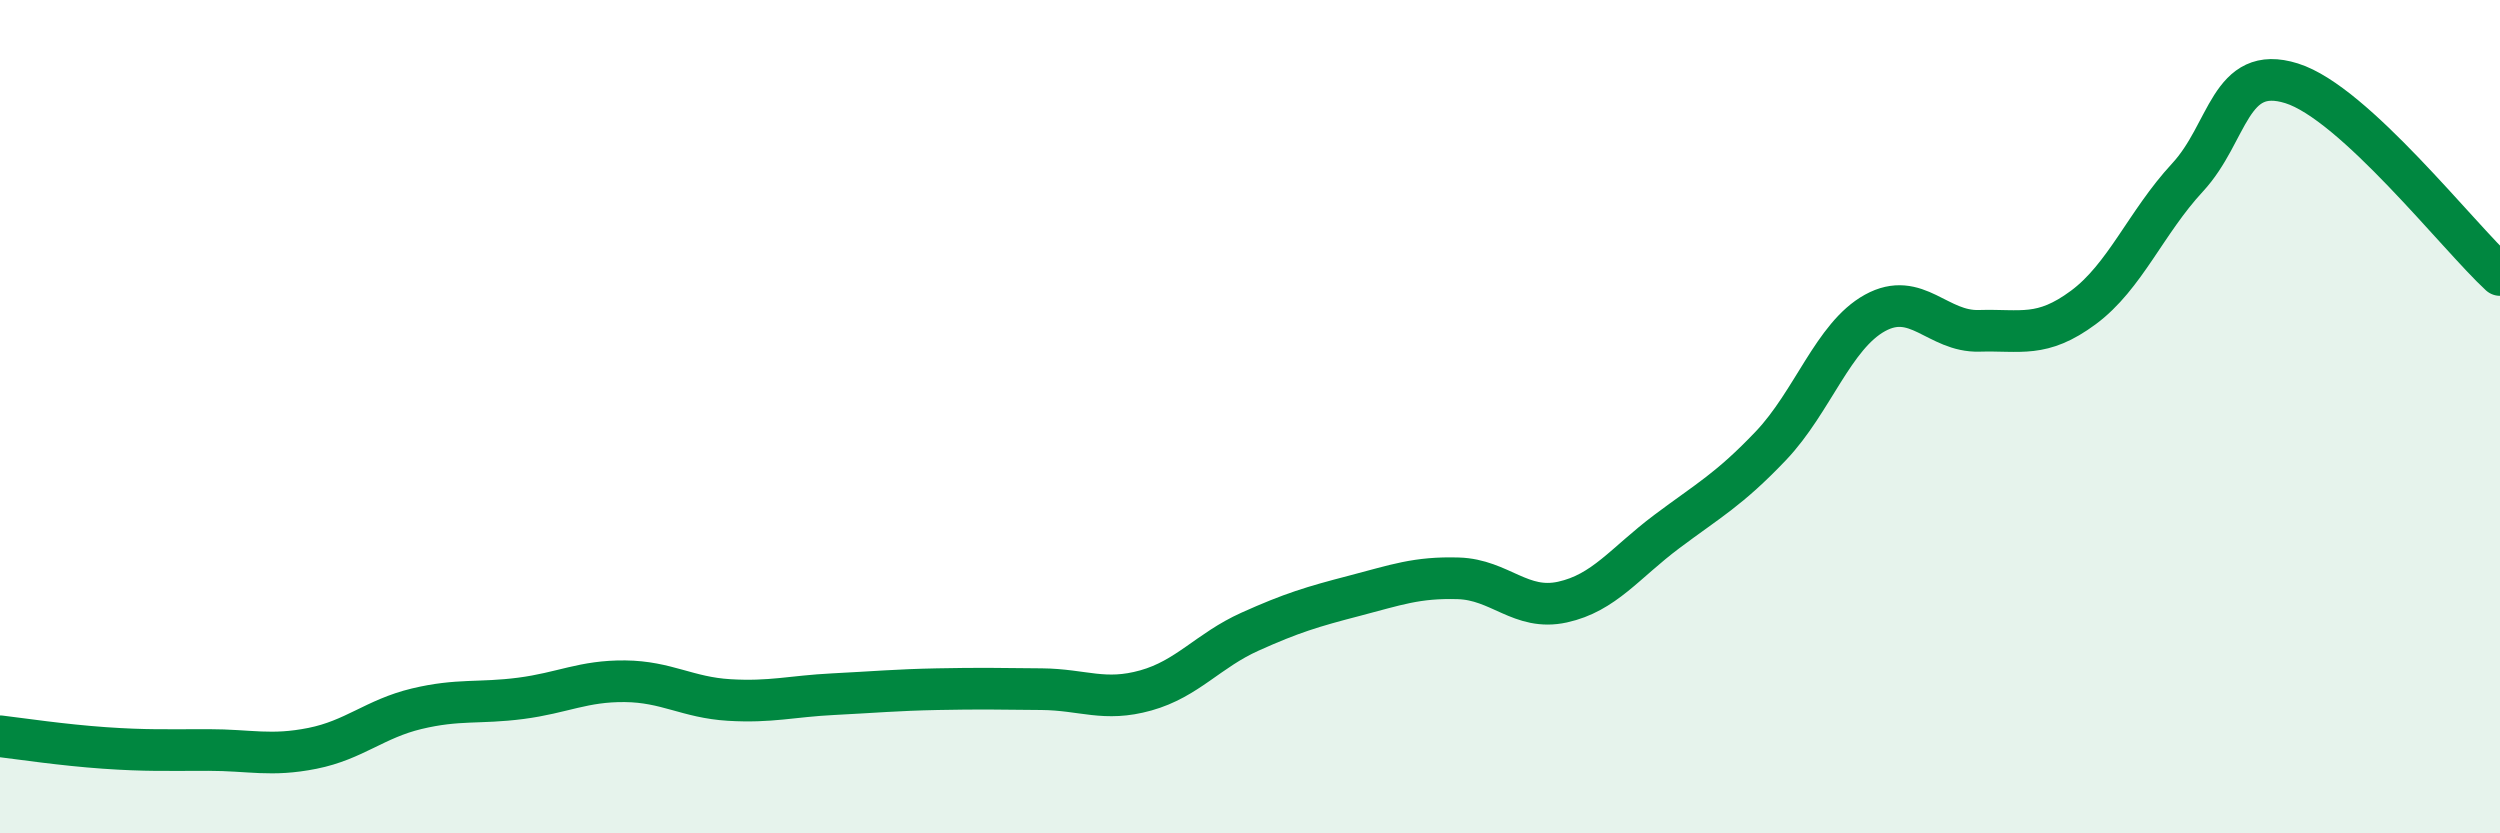 
    <svg width="60" height="20" viewBox="0 0 60 20" xmlns="http://www.w3.org/2000/svg">
      <path
        d="M 0,17.67 C 0.5,17.73 1.5,17.88 2.5,17.95 C 3.5,18.02 4,18 5,18 C 6,18 6.5,18.16 7.5,17.96 C 8.5,17.76 9,17.25 10,17.01 C 11,16.77 11.5,16.89 12.5,16.76 C 13.5,16.63 14,16.34 15,16.35 C 16,16.36 16.5,16.74 17.5,16.8 C 18.5,16.86 19,16.71 20,16.66 C 21,16.61 21.5,16.56 22.5,16.54 C 23.5,16.52 24,16.53 25,16.54 C 26,16.55 26.5,16.85 27.5,16.57 C 28.5,16.29 29,15.61 30,15.16 C 31,14.71 31.5,14.56 32.5,14.3 C 33.5,14.04 34,13.85 35,13.88 C 36,13.91 36.5,14.67 37.5,14.45 C 38.5,14.23 39,13.51 40,12.76 C 41,12.01 41.5,11.75 42.5,10.7 C 43.5,9.65 44,8.06 45,7.51 C 46,6.96 46.5,7.97 47.5,7.94 C 48.5,7.91 49,8.12 50,7.38 C 51,6.64 51.5,5.34 52.5,4.26 C 53.5,3.18 53.5,1.53 55,2 C 56.5,2.47 59,5.68 60,6.6L60 20L0 20Z"
        fill="#008740"
        opacity="0.1"
        stroke-linecap="round"
        stroke-linejoin="round"
      />
      <path
        d="M 0,17.67 C 0.5,17.73 1.5,17.88 2.5,17.95 C 3.5,18.02 4,18 5,18 C 6,18 6.5,18.16 7.5,17.96 C 8.5,17.76 9,17.25 10,17.01 C 11,16.77 11.5,16.89 12.5,16.76 C 13.5,16.63 14,16.34 15,16.35 C 16,16.36 16.5,16.74 17.5,16.8 C 18.5,16.86 19,16.71 20,16.66 C 21,16.61 21.5,16.56 22.5,16.54 C 23.5,16.52 24,16.53 25,16.54 C 26,16.55 26.5,16.85 27.5,16.57 C 28.5,16.29 29,15.61 30,15.16 C 31,14.71 31.5,14.56 32.5,14.3 C 33.5,14.04 34,13.85 35,13.88 C 36,13.91 36.5,14.67 37.5,14.45 C 38.5,14.23 39,13.51 40,12.76 C 41,12.01 41.5,11.75 42.5,10.7 C 43.5,9.65 44,8.06 45,7.51 C 46,6.96 46.5,7.97 47.5,7.94 C 48.5,7.91 49,8.12 50,7.38 C 51,6.64 51.5,5.34 52.5,4.26 C 53.5,3.18 53.5,1.53 55,2 C 56.5,2.47 59,5.68 60,6.6"
        stroke="#008740"
        stroke-width="1"
        fill="none"
        stroke-linecap="round"
        stroke-linejoin="round"
      />
    </svg>
  